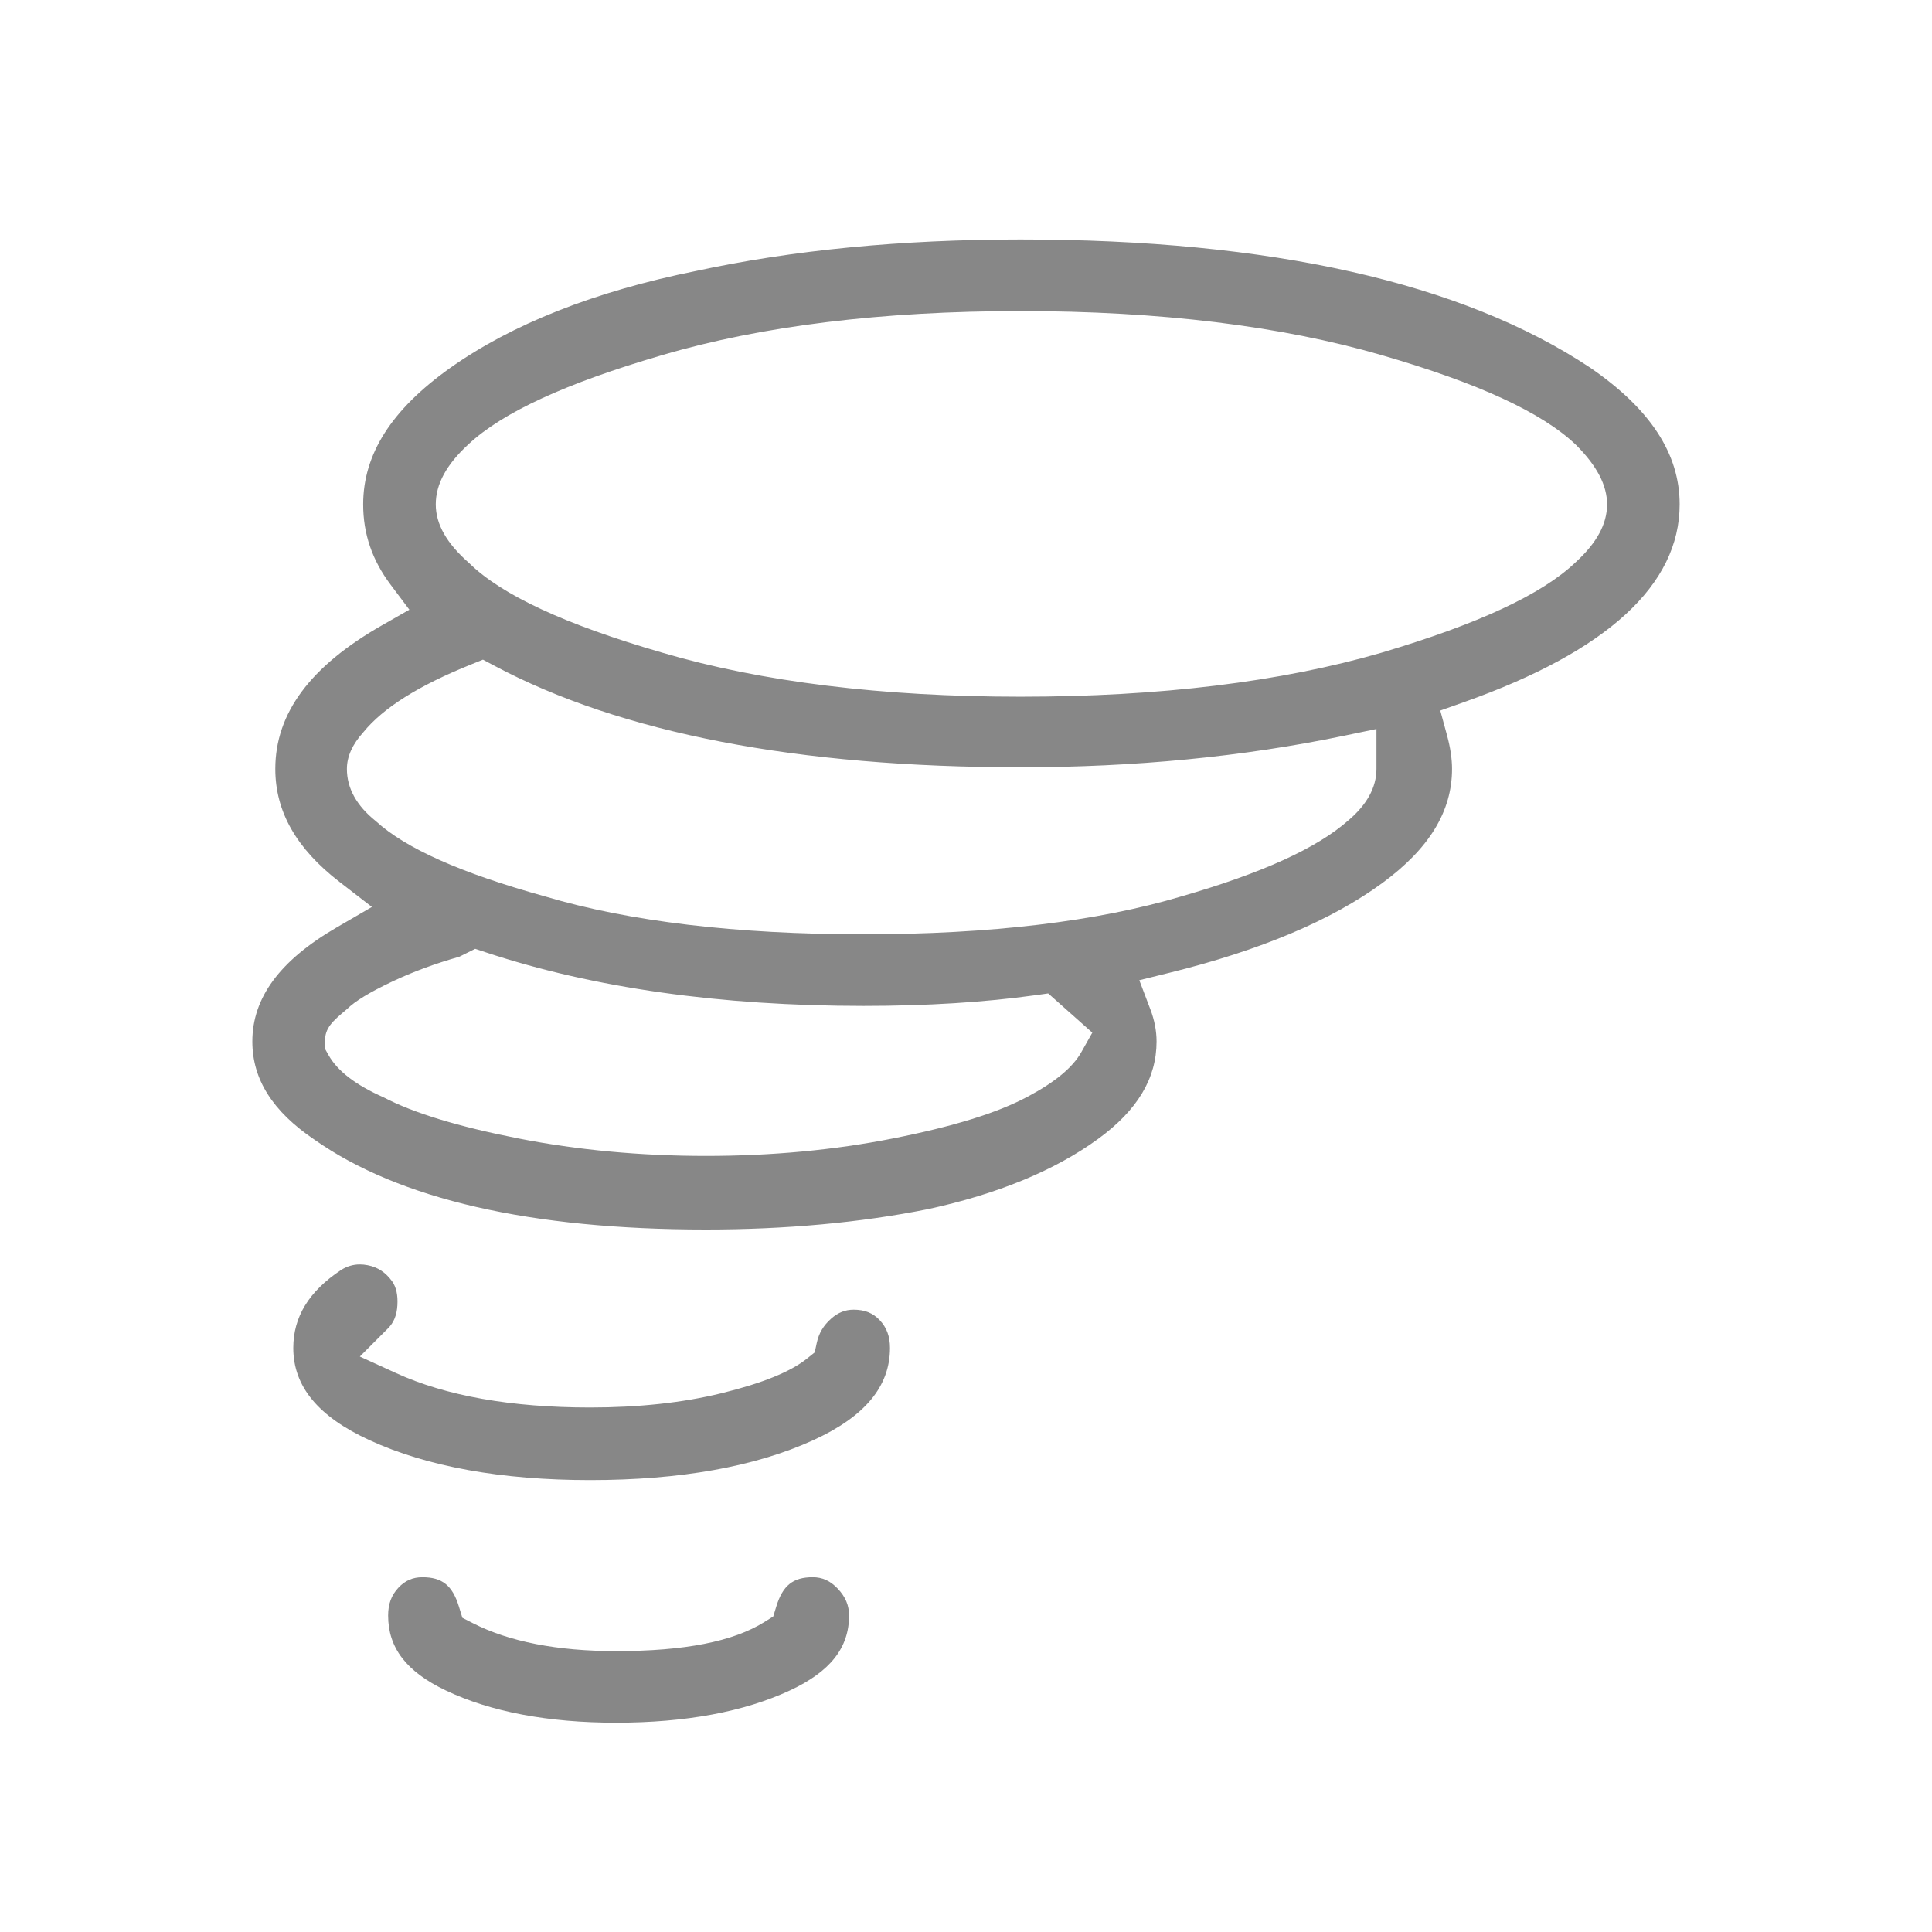 <?xml version="1.0" encoding="utf-8"?>
<!-- Generator: Adobe Illustrator 16.0.0, SVG Export Plug-In . SVG Version: 6.00 Build 0)  -->
<!DOCTYPE svg PUBLIC "-//W3C//DTD SVG 1.1//EN" "http://www.w3.org/Graphics/SVG/1.1/DTD/svg11.dtd">
<svg version="1.1" id="Icons" xmlns="http://www.w3.org/2000/svg" xmlns:xlink="http://www.w3.org/1999/xlink" x="0px" y="0px"
	 width="32px" height="32px" viewBox="0 0 198.425 198.43" enable-background="new 0 0 198.425 198.43"
	 xml:space="preserve">
<path fill="#878787" d="M63.275,176.932c-6.994,0-12.879-1.114-17.493-3.312c-4.04-1.924-5.921-4.368-5.921-7.694
	c0-1.188,0.34-2.1,1.07-2.871c0.686-0.724,1.466-1.062,2.453-1.062c2.032,0,3.083,0.847,3.749,3.02l0.353,1.149l1.07,0.546
	c3.735,1.906,8.688,2.873,14.72,2.873c7.03,0,12.016-0.979,15.241-2.994l0.897-0.562l0.31-1.013c0.666-2.173,1.717-3.02,3.75-3.02
	c0.988,0,1.802,0.37,2.56,1.169c0.796,0.84,1.168,1.719,1.168,2.764c0,3.315-1.924,5.757-6.054,7.685
	C76.425,175.814,70.412,176.932,63.275,176.932z M60.609,152.016c-9.118,0-16.74-1.379-22.655-4.098
	c-5.271-2.421-7.834-5.521-7.834-9.474c0-3.188,1.601-5.804,4.891-7.996c0.609-0.388,1.253-0.582,1.946-0.582
	c0.257,0,0.527,0.026,0.807,0.082c1.038,0.203,1.835,0.729,2.509,1.654c0.423,0.601,0.602,1.412,0.539,2.47
	c-0.062,1.017-0.369,1.769-0.969,2.366l-2.886,2.888l3.71,1.696c5.134,2.349,11.844,3.538,19.943,3.538
	c4.991,0,9.53-0.493,13.493-1.466c4.203-1.031,7.076-2.197,8.785-3.563l0.785-0.63l0.213-0.981c0.215-0.992,0.684-1.781,1.473-2.482
	c0.709-0.63,1.447-0.924,2.32-0.924c1.127,0,1.972,0.338,2.66,1.063c0.729,0.769,1.067,1.681,1.067,2.867
	c0,3.95-2.577,7.049-7.879,9.471C77.574,150.636,69.864,152.016,60.609,152.016z M72.503,126.281
	c-17.98,0-31.507-3.104-40.202-9.225c-4.303-2.907-6.386-6.203-6.386-10.089c0-4.492,2.826-8.319,8.64-11.7l3.641-2.117
	l-3.333-2.575c-4.434-3.428-6.589-7.222-6.589-11.6c0-5.723,3.59-10.552,10.976-14.763l2.792-1.592l-1.928-2.571
	c-1.896-2.527-2.816-5.224-2.816-8.245c0-5.156,2.914-9.732,8.906-13.992c6.373-4.528,14.893-7.89,25.32-9.989
	c9.907-2.142,21.097-3.227,33.276-3.227c25.69,0,45.379,4.429,58.516,13.164c6.182,4.243,9.193,8.84,9.193,14.044
	c0,8.265-7.438,15.093-22.105,20.295l-2.479,0.88l0.691,2.538c0.342,1.254,0.516,2.417,0.516,3.458c0,4.349-2.338,8.18-7.148,11.71
	c-5.209,3.828-12.564,6.932-21.865,9.223l-3.107,0.768l1.138,2.992c0.421,1.107,0.635,2.218,0.635,3.3
	c0,3.79-1.967,7.065-6.013,10.013c-4.439,3.235-10.323,5.661-17.488,7.211C88.356,125.576,80.685,126.281,72.503,126.281z
	 M47.176,98.262c-2.506,0.711-4.829,1.571-6.904,2.556c-2.344,1.113-3.783,1.99-4.668,2.847c-1.468,1.239-2.232,1.888-2.232,3.304
	v0.742l0.363,0.646c0.928,1.648,2.787,3.074,5.682,4.358c3.078,1.604,7.622,2.991,13.827,4.211c6.06,1.191,12.538,1.796,19.26,1.796
	c6.721,0,13.185-0.604,19.211-1.797c6.211-1.228,10.729-2.628,13.812-4.281c2.83-1.499,4.644-3.003,5.539-4.595l1.12-1.99
	l-4.531-4.027l-1.296,0.181c-5.237,0.729-11.177,1.101-17.655,1.101c-14.736,0-27.786-1.849-38.789-5.495l-1.111-0.368
	L47.176,98.262z M48.373,68.247c-5.398,2.176-9.016,4.452-11.058,6.958c-1.125,1.249-1.688,2.496-1.688,3.771
	c0,1.981,0.999,3.784,2.969,5.358c3.052,2.797,8.749,5.342,17.358,7.729c8.653,2.583,19.68,3.896,32.748,3.896
	c13,0,24.001-1.316,32.699-3.912c8.259-2.391,13.842-4.933,17.059-7.767c1.924-1.619,2.909-3.409,2.909-5.307v-4.1l-3.411,0.71
	c-10.285,2.138-21.441,3.222-33.156,3.222c-22.867,0-41.047-3.51-54.036-10.433L49.6,67.752L48.373,68.247z M104.802,31.95
	c-14.217,0-26.596,1.521-36.791,4.523c-9.882,2.885-16.393,5.881-19.898,9.158c-2.258,2.071-3.359,4.092-3.359,6.173
	c0,2.039,1.121,4.011,3.429,6.03c3.354,3.286,9.858,6.31,19.842,9.202c10.182,2.999,22.557,4.521,36.778,4.521
	c14.283,0,26.763-1.521,37.088-4.521c9.976-2.964,16.492-6,19.931-9.286c2.17-1.981,3.233-3.933,3.233-5.946
	c0-1.96-1.041-3.957-3.187-6.104c-3.481-3.327-10.012-6.341-19.979-9.229C131.558,33.471,119.081,31.95,104.802,31.95z"/>
</svg>
